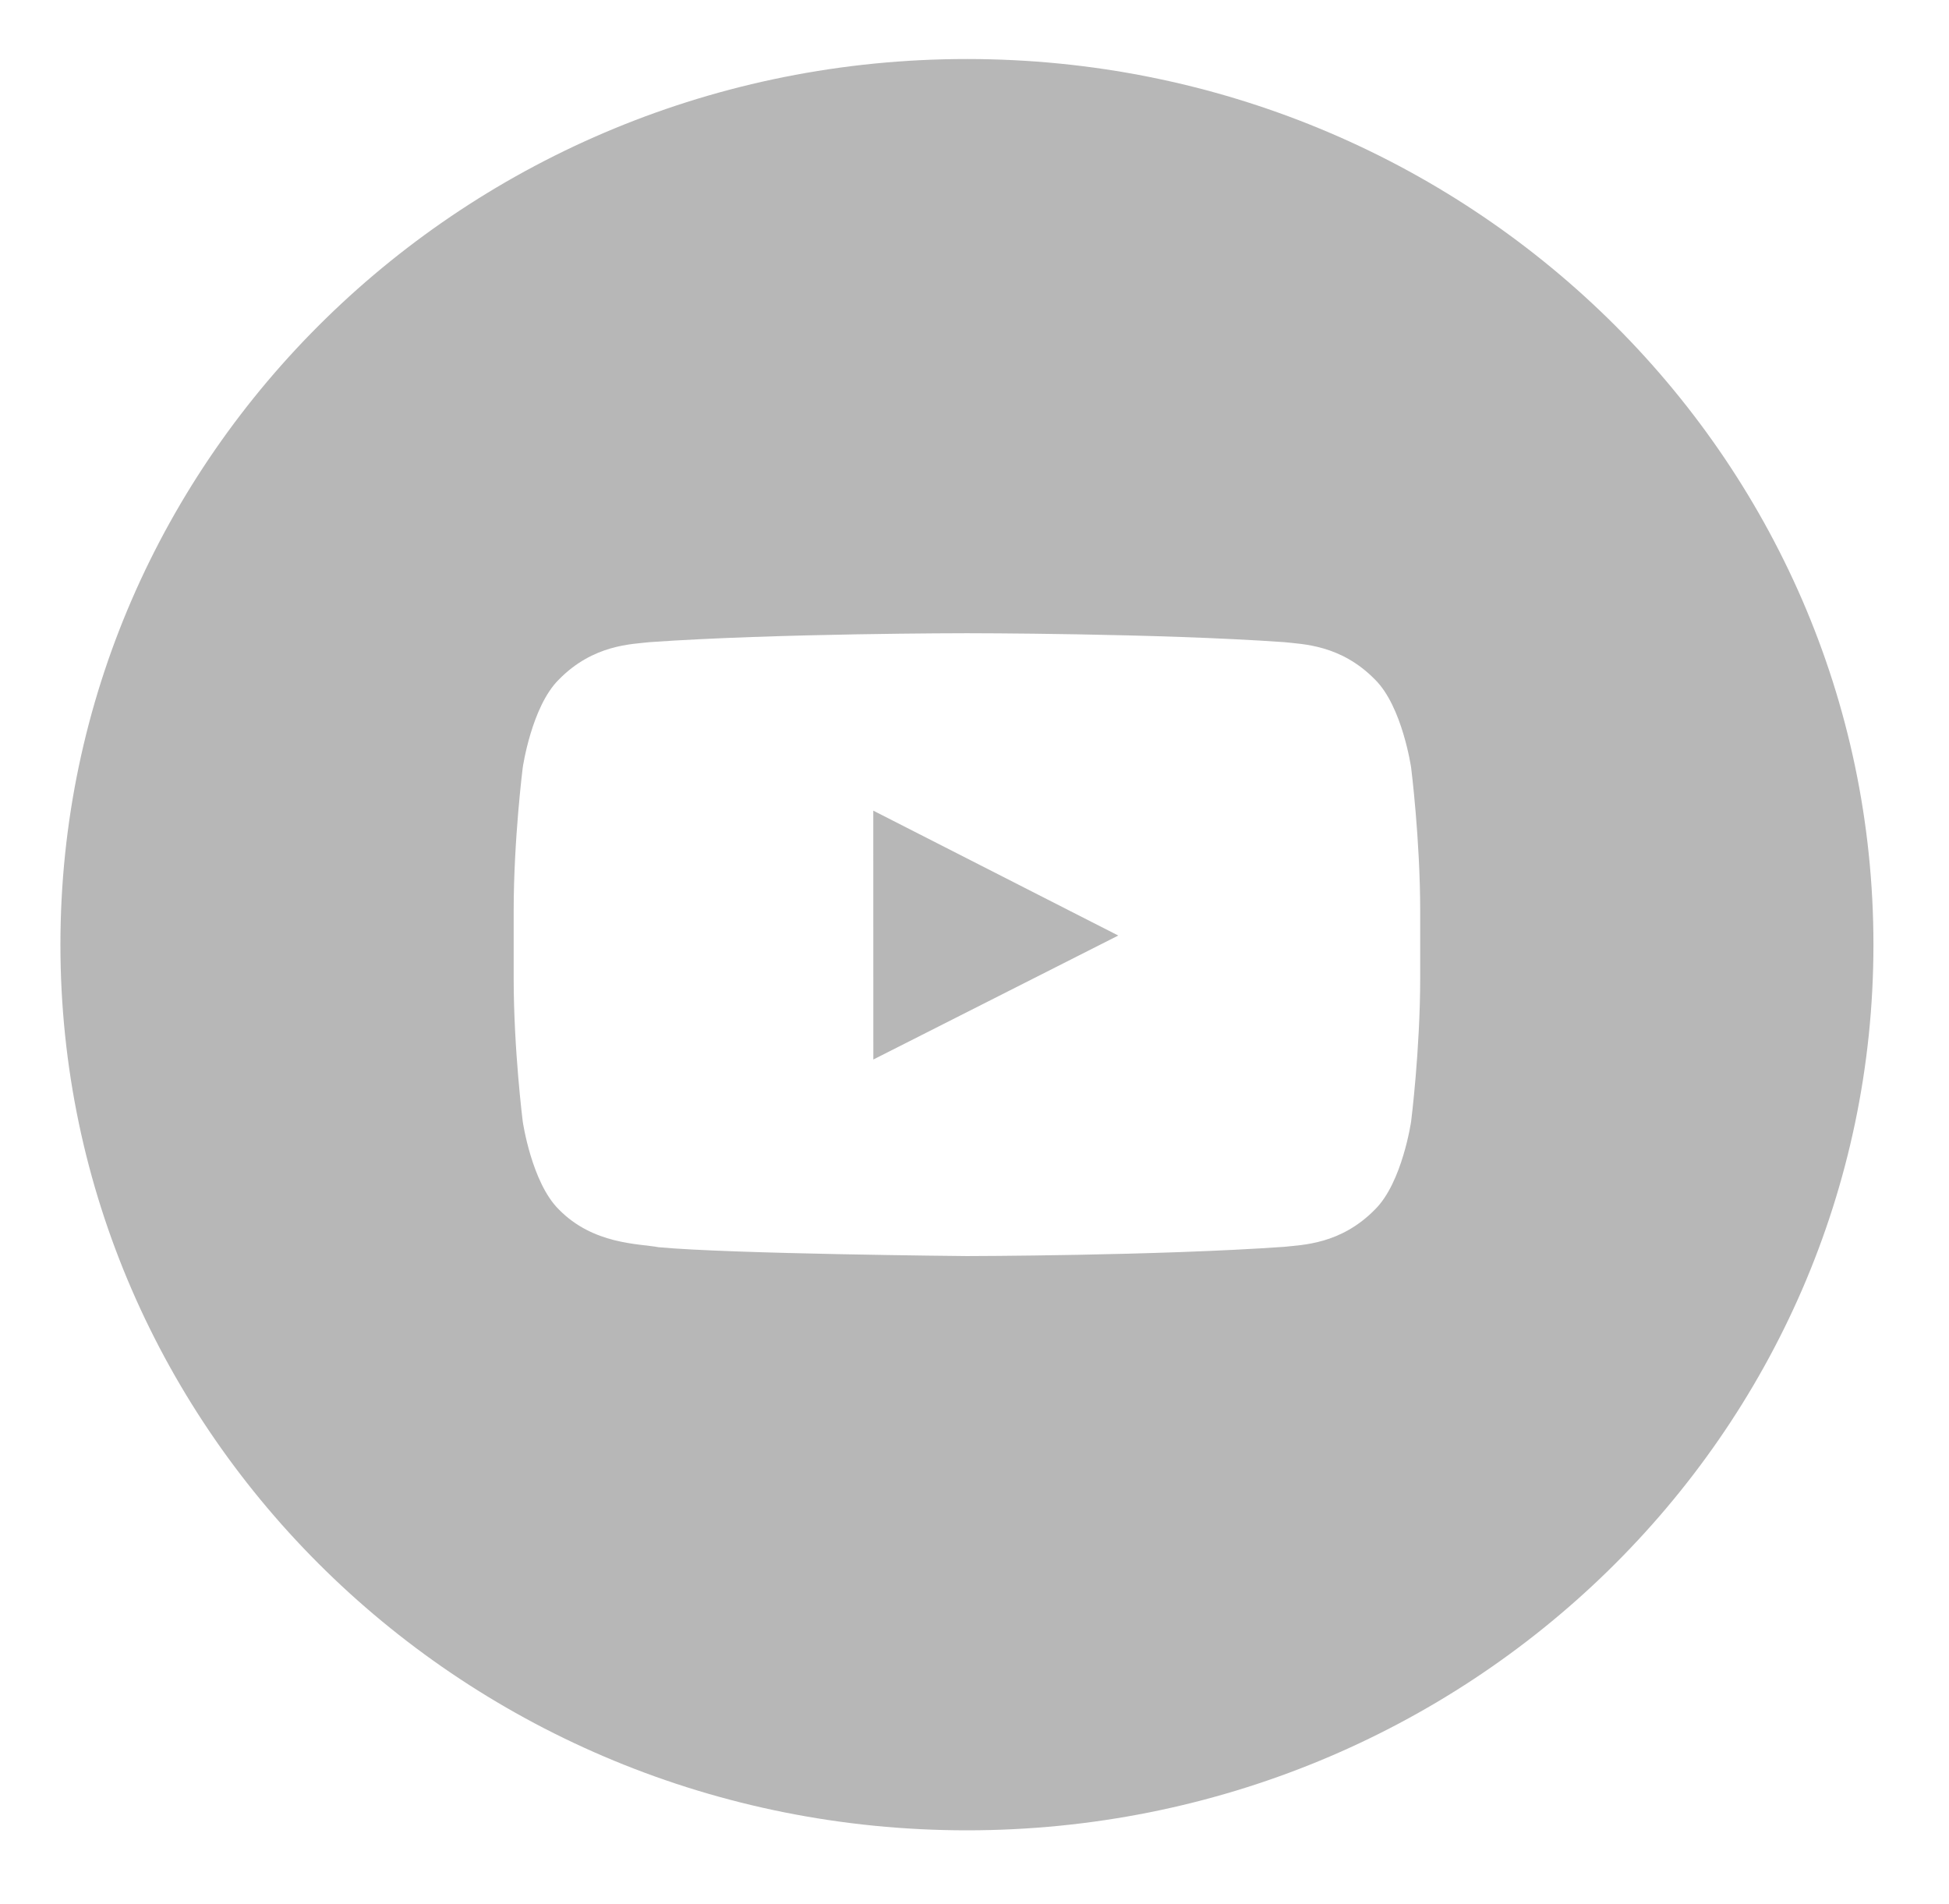 <svg width="43" height="42" viewBox="0 0 43 42" fill="none" xmlns="http://www.w3.org/2000/svg">
<g id="Icon-contact/social/youtube3">
<path id="Combined Shape" fill-rule="evenodd" clip-rule="evenodd" d="M31.333 21.577C31.333 23.158 31.133 24.74 31.133 24.74C31.133 24.74 30.938 26.085 30.338 26.679C29.578 27.456 28.726 27.46 28.334 27.505C25.535 27.703 21.333 27.709 21.333 27.709C21.333 27.709 16.133 27.663 14.533 27.514C14.088 27.432 13.088 27.456 12.328 26.679C11.728 26.085 11.533 24.74 11.533 24.74C11.533 24.74 11.333 23.158 11.333 21.577V20.095C11.333 18.513 11.533 16.933 11.533 16.933C11.533 16.933 11.728 15.586 12.328 14.993C13.088 14.215 13.941 14.212 14.332 14.166C17.131 13.969 21.329 13.969 21.329 13.969H21.337C21.337 13.969 25.535 13.969 28.334 14.166C28.726 14.212 29.578 14.215 30.338 14.993C30.938 15.586 31.133 16.933 31.133 16.933C31.133 16.933 31.333 18.513 31.333 20.095V21.577ZM21.333 1.302C10.287 1.302 1.333 10.049 1.333 20.84C1.333 31.629 10.287 40.377 21.333 40.377C32.379 40.377 41.333 31.629 41.333 20.84C41.333 10.049 32.379 1.302 21.333 1.302ZM19.268 23.373L24.672 20.638L19.267 17.883L19.268 23.373Z" fill="#B7B7B7"/>
</g>
</svg>
